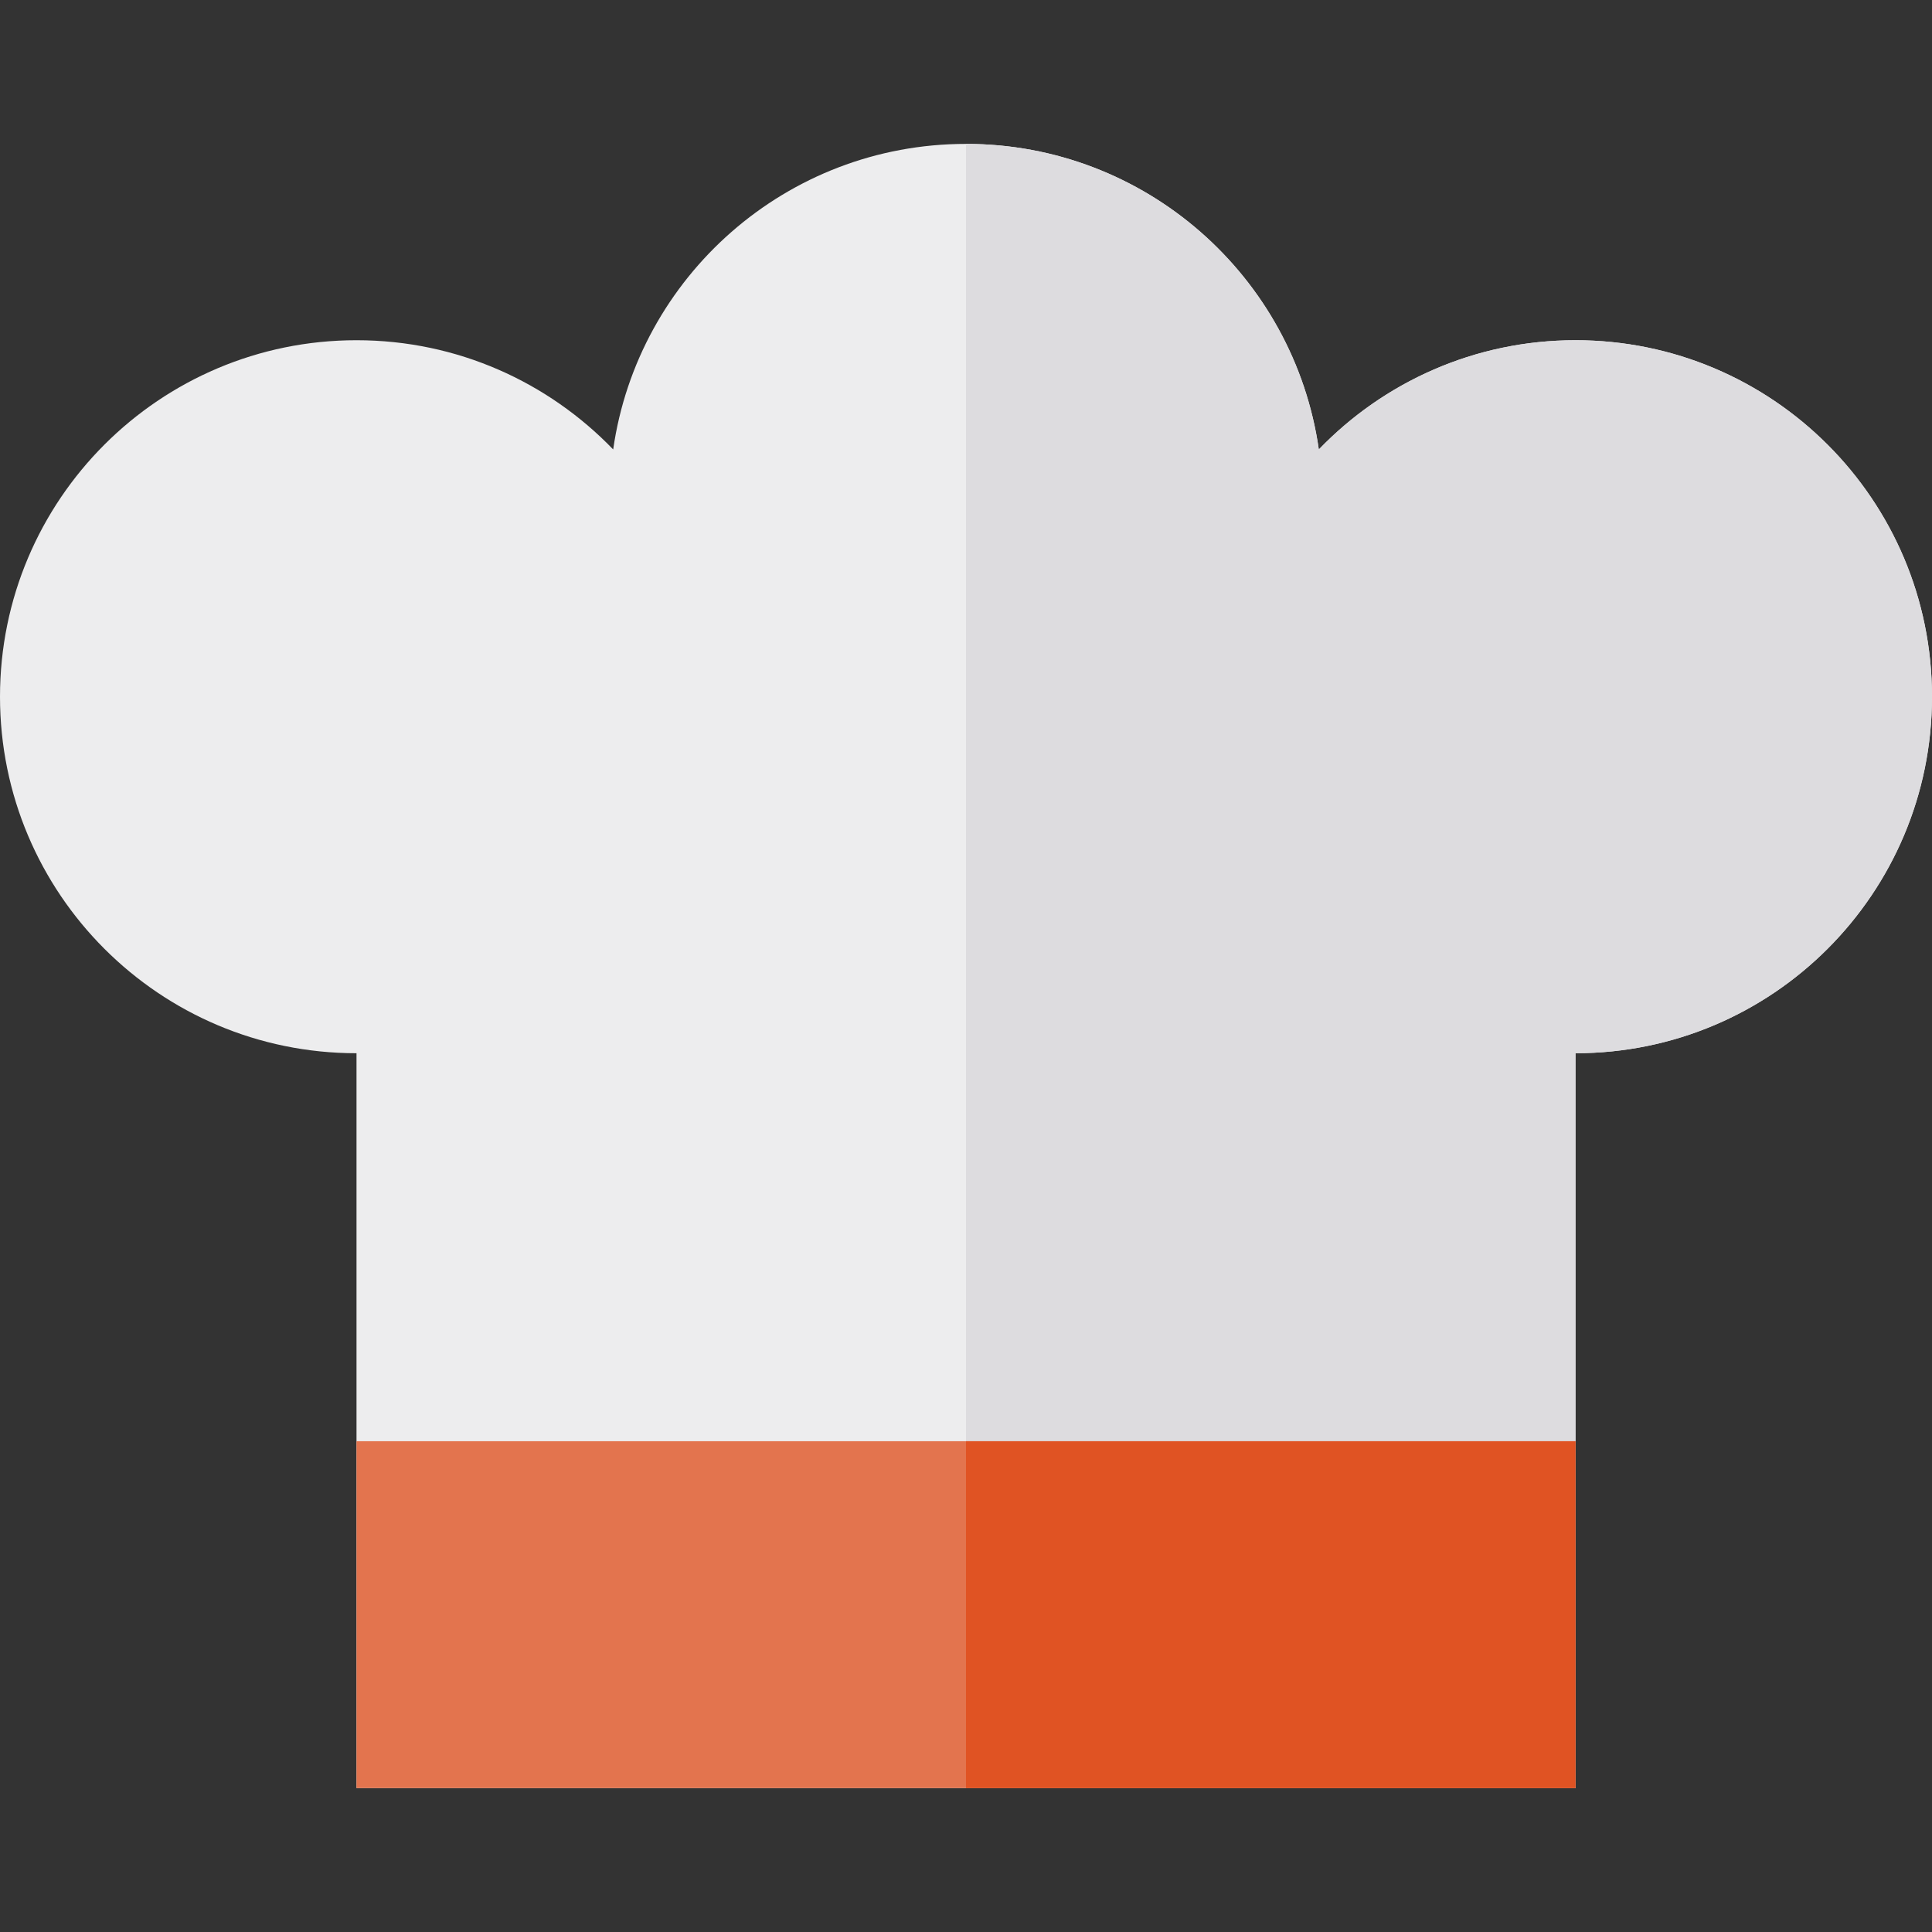 <?xml version="1.0" encoding="iso-8859-1"?>
<!-- Uploaded to: SVG Repo, www.svgrepo.com, Generator: SVG Repo Mixer Tools -->
<svg version="1.1" id="Layer_1" xmlns="http://www.w3.org/2000/svg" xmlns:xlink="http://www.w3.org/1999/xlink" 
	 viewBox="0 0 512.001 512.001" xml:space="preserve">
<rect x="0" y="0" width="512.001" height="512.001" fill="#333333" stroke="none"/>
<path style="fill:#EDEDEE;" d="M417.522,90.162c-26.722,0-50.835,11.112-68.02,28.946c-6.555-45.778-45.91-80.973-93.501-80.973
	s-86.946,35.194-93.501,80.973c-17.185-17.833-41.298-28.946-68.02-28.946C42.299,90.162,0,132.461,0,184.64
	s42.299,94.478,94.478,94.478v194.747h323.044V279.117c52.178,0,94.478-42.299,94.478-94.478S469.701,90.162,417.522,90.162z"/>
<path style="fill:#DDDCDF;" d="M417.522,90.162c-26.722,0-50.835,11.112-68.02,28.946c-6.555-45.778-45.91-80.973-93.501-80.973
	c0,39.981,0,435.731,0,435.731h161.522V279.117c52.178,0,94.478-42.299,94.478-94.478S469.701,90.162,417.522,90.162z"/>
<rect x="94.475" y="381.94" style="fill:#E3744E;" width="323.05" height="91.926"/>
<rect x="256" y="381.94" style="fill:#E05323;" width="161.525" height="91.926"/>
</svg>